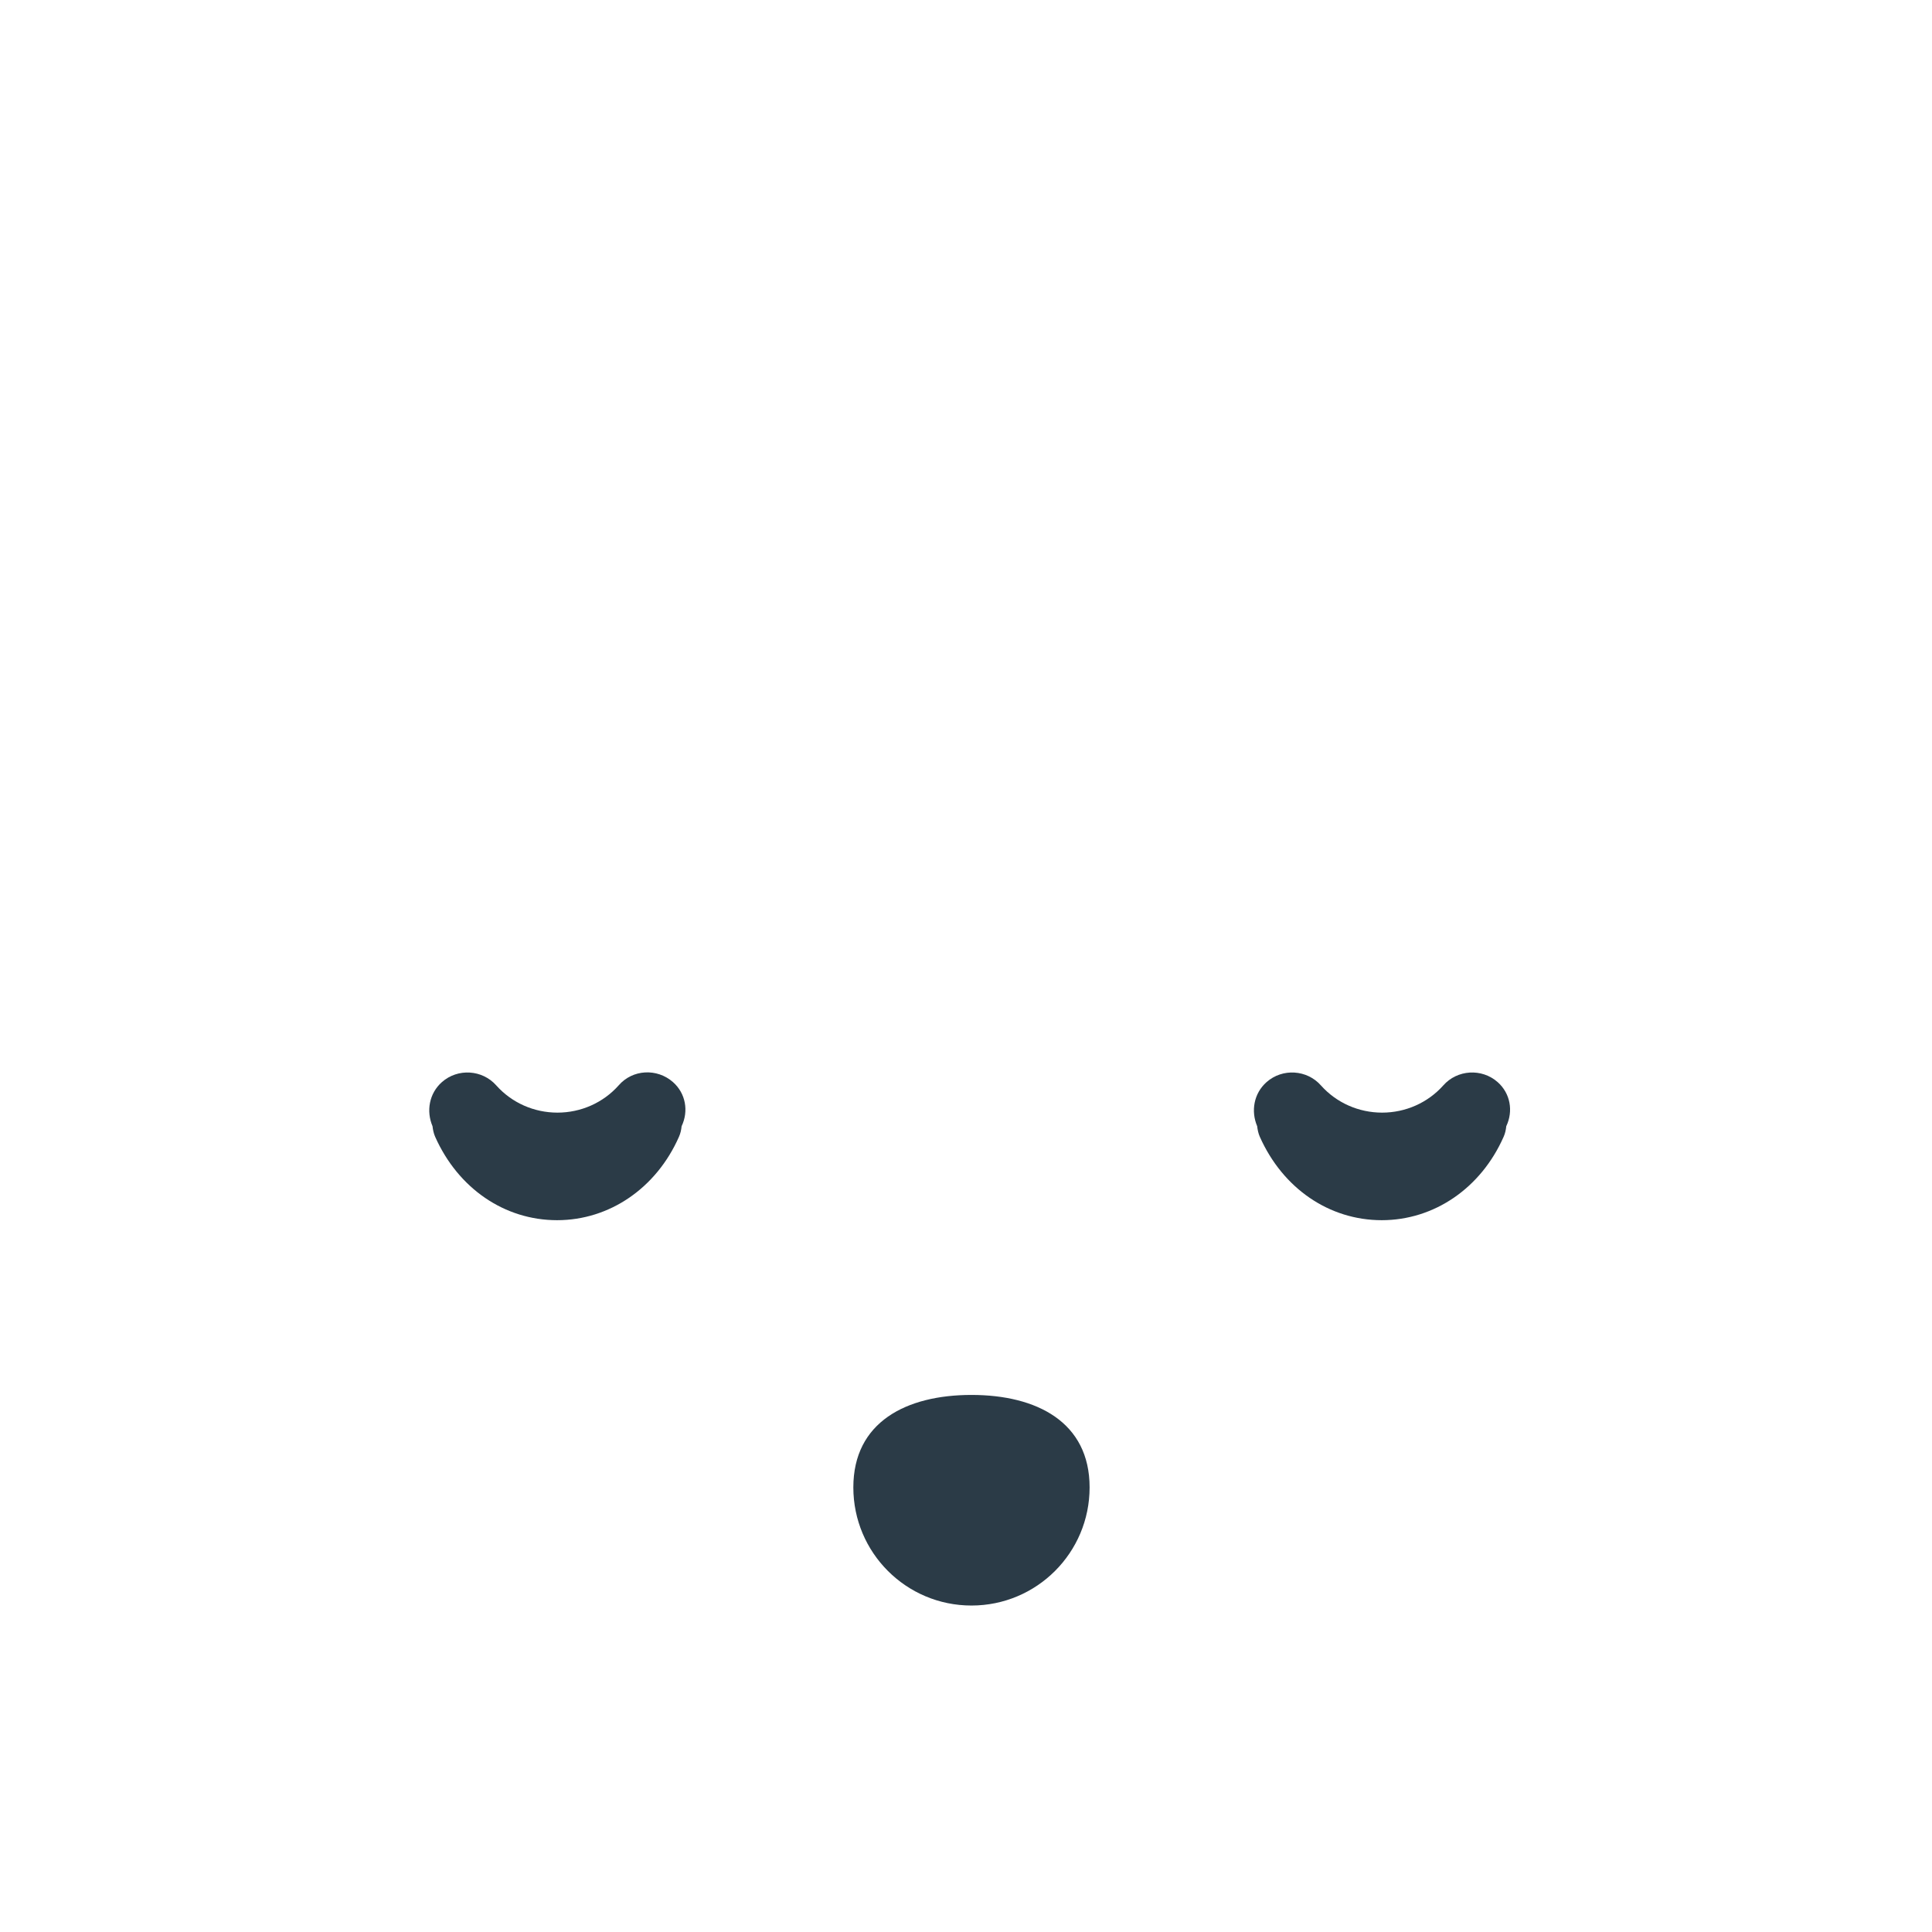 <?xml version="1.0" encoding="utf-8"?>
<!-- Generator: Adobe Illustrator 18.0.0, SVG Export Plug-In . SVG Version: 6.00 Build 0)  -->
<!DOCTYPE svg PUBLIC "-//W3C//DTD SVG 1.1 Tiny//EN" "http://www.w3.org/Graphics/SVG/1.1/DTD/svg11-tiny.dtd">
<svg version="1.1" baseProfile="tiny" id="Layer_1" xmlns="http://www.w3.org/2000/svg" xmlns:xlink="http://www.w3.org/1999/xlink"
	 x="0px" y="0px" width="511.9px" height="511.9px" viewBox="0 0 511.9 511.9" xml:space="preserve">
<path fill="#2B3B47" d="M396.8,286.7c-4.2-3.7-10.7-3.3-14.4,0.9c-4.1,4.6-10,7.2-16.2,7.2c-6.2,0-12.1-2.6-16.2-7.2
	c-3.7-4.2-10.2-4.6-14.4-0.9c-3.4,3-4.2,7.7-2.5,11.7c0.1,0.9,0.3,1.9,0.7,2.8c6.1,13.7,18.4,22.1,32.3,22.1
	c13.9,0,26.3-8.5,32.3-22.1c0.4-0.9,0.6-1.8,0.7-2.8C401,294.4,400.2,289.7,396.8,286.7z"/>
<path fill="#2B3B47" d="M178.3,286.7c-4.2-3.7-10.7-3.4-14.4,0.9c-4.1,4.6-10,7.2-16.2,7.2h0c-6.2,0-12.1-2.6-16.2-7.2
	c-3.7-4.2-10.2-4.6-14.4-0.9c-3.4,3-4.2,7.7-2.5,11.7c0.1,0.9,0.3,1.9,0.7,2.8c6.1,13.7,18.4,22.1,32.3,22.1c0,0,0,0,0,0
	c13.9,0,26.3-8.5,32.3-22.1c0.4-0.9,0.6-1.8,0.7-2.8C182.5,294.4,181.7,289.7,178.3,286.7z"/>
<path fill="#2B3B47" d="M288.7,394.1c0,17.3-14,31.3-31.3,31.3s-31.3-14-31.3-31.3s14-24.5,31.3-24.5S288.7,376.8,288.7,394.1z"/>
</svg>
